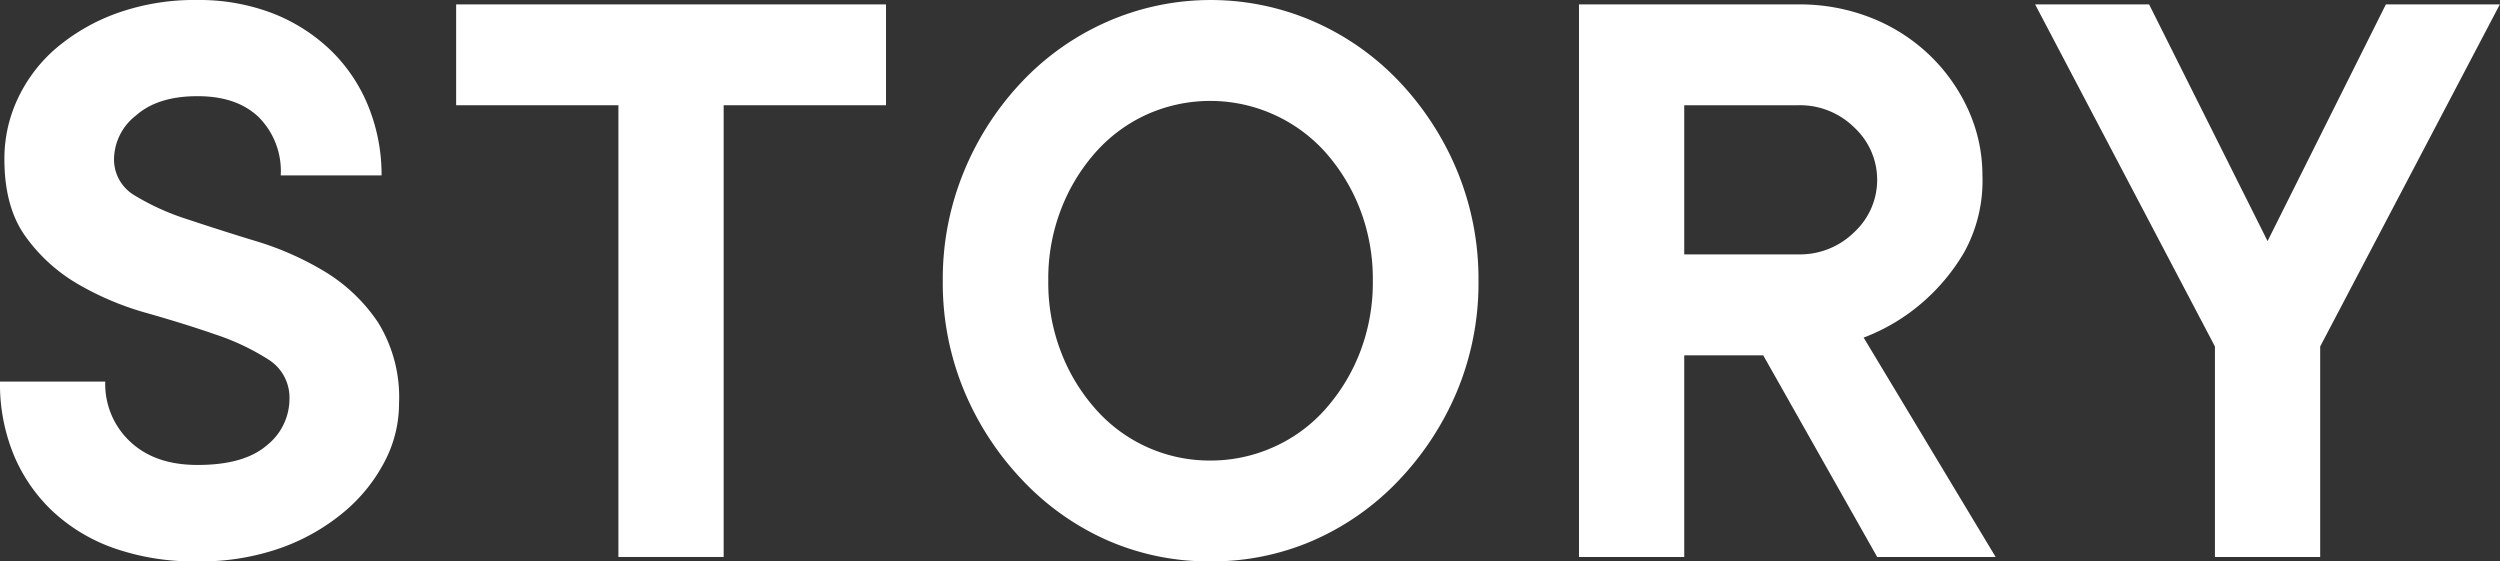 <svg xmlns="http://www.w3.org/2000/svg" viewBox="0 0 300.73 67.53"><rect x="0" y="0" width="300.73" height="67.53" fill="#333333" stroke="none"/><defs><style>.cls-1{fill:#fff;}</style></defs><g id="レイヤー_2" data-name="レイヤー 2"><g id="moji"><path class="cls-1" d="M23.74,67.53a29.1,29.1,0,0,1-10-1.58,21,21,0,0,1-7.44-4.48,19.74,19.74,0,0,1-4.69-6.86A22.41,22.41,0,0,1,0,45.9H12.66a9.5,9.5,0,0,0,3,7.23c2,1.87,4.67,2.8,8.12,2.8q5.6,0,8.34-2.38A7.13,7.13,0,0,0,34.82,48a5.39,5.39,0,0,0-2.53-4.75,28.33,28.33,0,0,0-6.33-3c-2.53-.88-5.3-1.74-8.29-2.59a35.14,35.14,0,0,1-8.28-3.48,20.27,20.27,0,0,1-6.33-5.75Q.52,24.9.53,19.1a16.93,16.93,0,0,1,1.63-7.28A18.1,18.1,0,0,1,6.81,5.75a23.73,23.73,0,0,1,7.28-4.17A27.74,27.74,0,0,1,23.74,0a24.72,24.72,0,0,1,9,1.58,21.14,21.14,0,0,1,7,4.43,19.59,19.59,0,0,1,4.54,6.71A21.9,21.9,0,0,1,45.9,21.1H33.77a9.19,9.19,0,0,0-2.64-7q-2.64-2.54-7.39-2.53c-3.16,0-5.63.77-7.38,2.32A6.73,6.73,0,0,0,13.72,19a5,5,0,0,0,2.53,4.54,29.4,29.4,0,0,0,6.33,2.85c2.53.84,5.29,1.73,8.29,2.64a36.24,36.24,0,0,1,8.28,3.69,20.47,20.47,0,0,1,6.33,6.07A17.1,17.1,0,0,1,48,48.54a15,15,0,0,1-1.74,7,19.83,19.83,0,0,1-4.91,6.07,24.67,24.67,0,0,1-7.65,4.33A28.92,28.92,0,0,1,23.74,67.53Z"/><path class="cls-1" d="M74.39,12.66H54.87V.53h51.71V12.66H87.05V67H74.39Z"/><path class="cls-1" d="M145.62,67.53A30.38,30.38,0,0,1,133.22,65,31.62,31.62,0,0,1,123,57.77a35.1,35.1,0,0,1-7-10.71,33.69,33.69,0,0,1-2.59-13.29A33.85,33.85,0,0,1,116,20.52a35,35,0,0,1,7-10.76,31.59,31.59,0,0,1,10.24-7.17,31,31,0,0,1,24.8,0,31.65,31.65,0,0,1,10.23,7.17,35.19,35.19,0,0,1,7,10.76,34,34,0,0,1,2.58,13.25,33.86,33.86,0,0,1-2.58,13.29,35.32,35.32,0,0,1-7,10.71A31.68,31.68,0,0,1,158,65,30.45,30.45,0,0,1,145.62,67.53Zm0-12.13a18.44,18.44,0,0,0,7.49-1.58,18.23,18.23,0,0,0,6.22-4.49,22.53,22.53,0,0,0,4.23-6.86,23.34,23.34,0,0,0,1.58-8.7,23.35,23.35,0,0,0-1.58-8.71,22.65,22.65,0,0,0-4.23-6.86,18.63,18.63,0,0,0-21.26-4.48,18.4,18.4,0,0,0-6.17,4.48,22.43,22.43,0,0,0-4.22,6.86,23.16,23.16,0,0,0-1.58,8.71,23.14,23.14,0,0,0,1.58,8.7,22.31,22.31,0,0,0,4.22,6.86,18.28,18.28,0,0,0,13.72,6.07Z"/><path class="cls-1" d="M189.94.53h26.38a23.4,23.4,0,0,1,8.81,1.63,21.67,21.67,0,0,1,7,4.49,21.32,21.32,0,0,1,4.65,6.59,19,19,0,0,1,1.69,7.86,17.77,17.77,0,0,1-2.22,9.29,24,24,0,0,1-5,6,23.42,23.42,0,0,1-7.07,4.22L240.06,67H225.81L212.1,42.74h-9.5V67H189.94ZM216.32,30.6a9.29,9.29,0,0,0,6.75-2.69,8.57,8.57,0,0,0,0-12.56,9.29,9.29,0,0,0-6.75-2.69H202.6V30.6Z"/><path class="cls-1" d="M266.44,41.68,244.81.53h13.71L272.77,29,287,.53h13.71L279.1,41.68V67H266.44Z"/></g></g></svg>